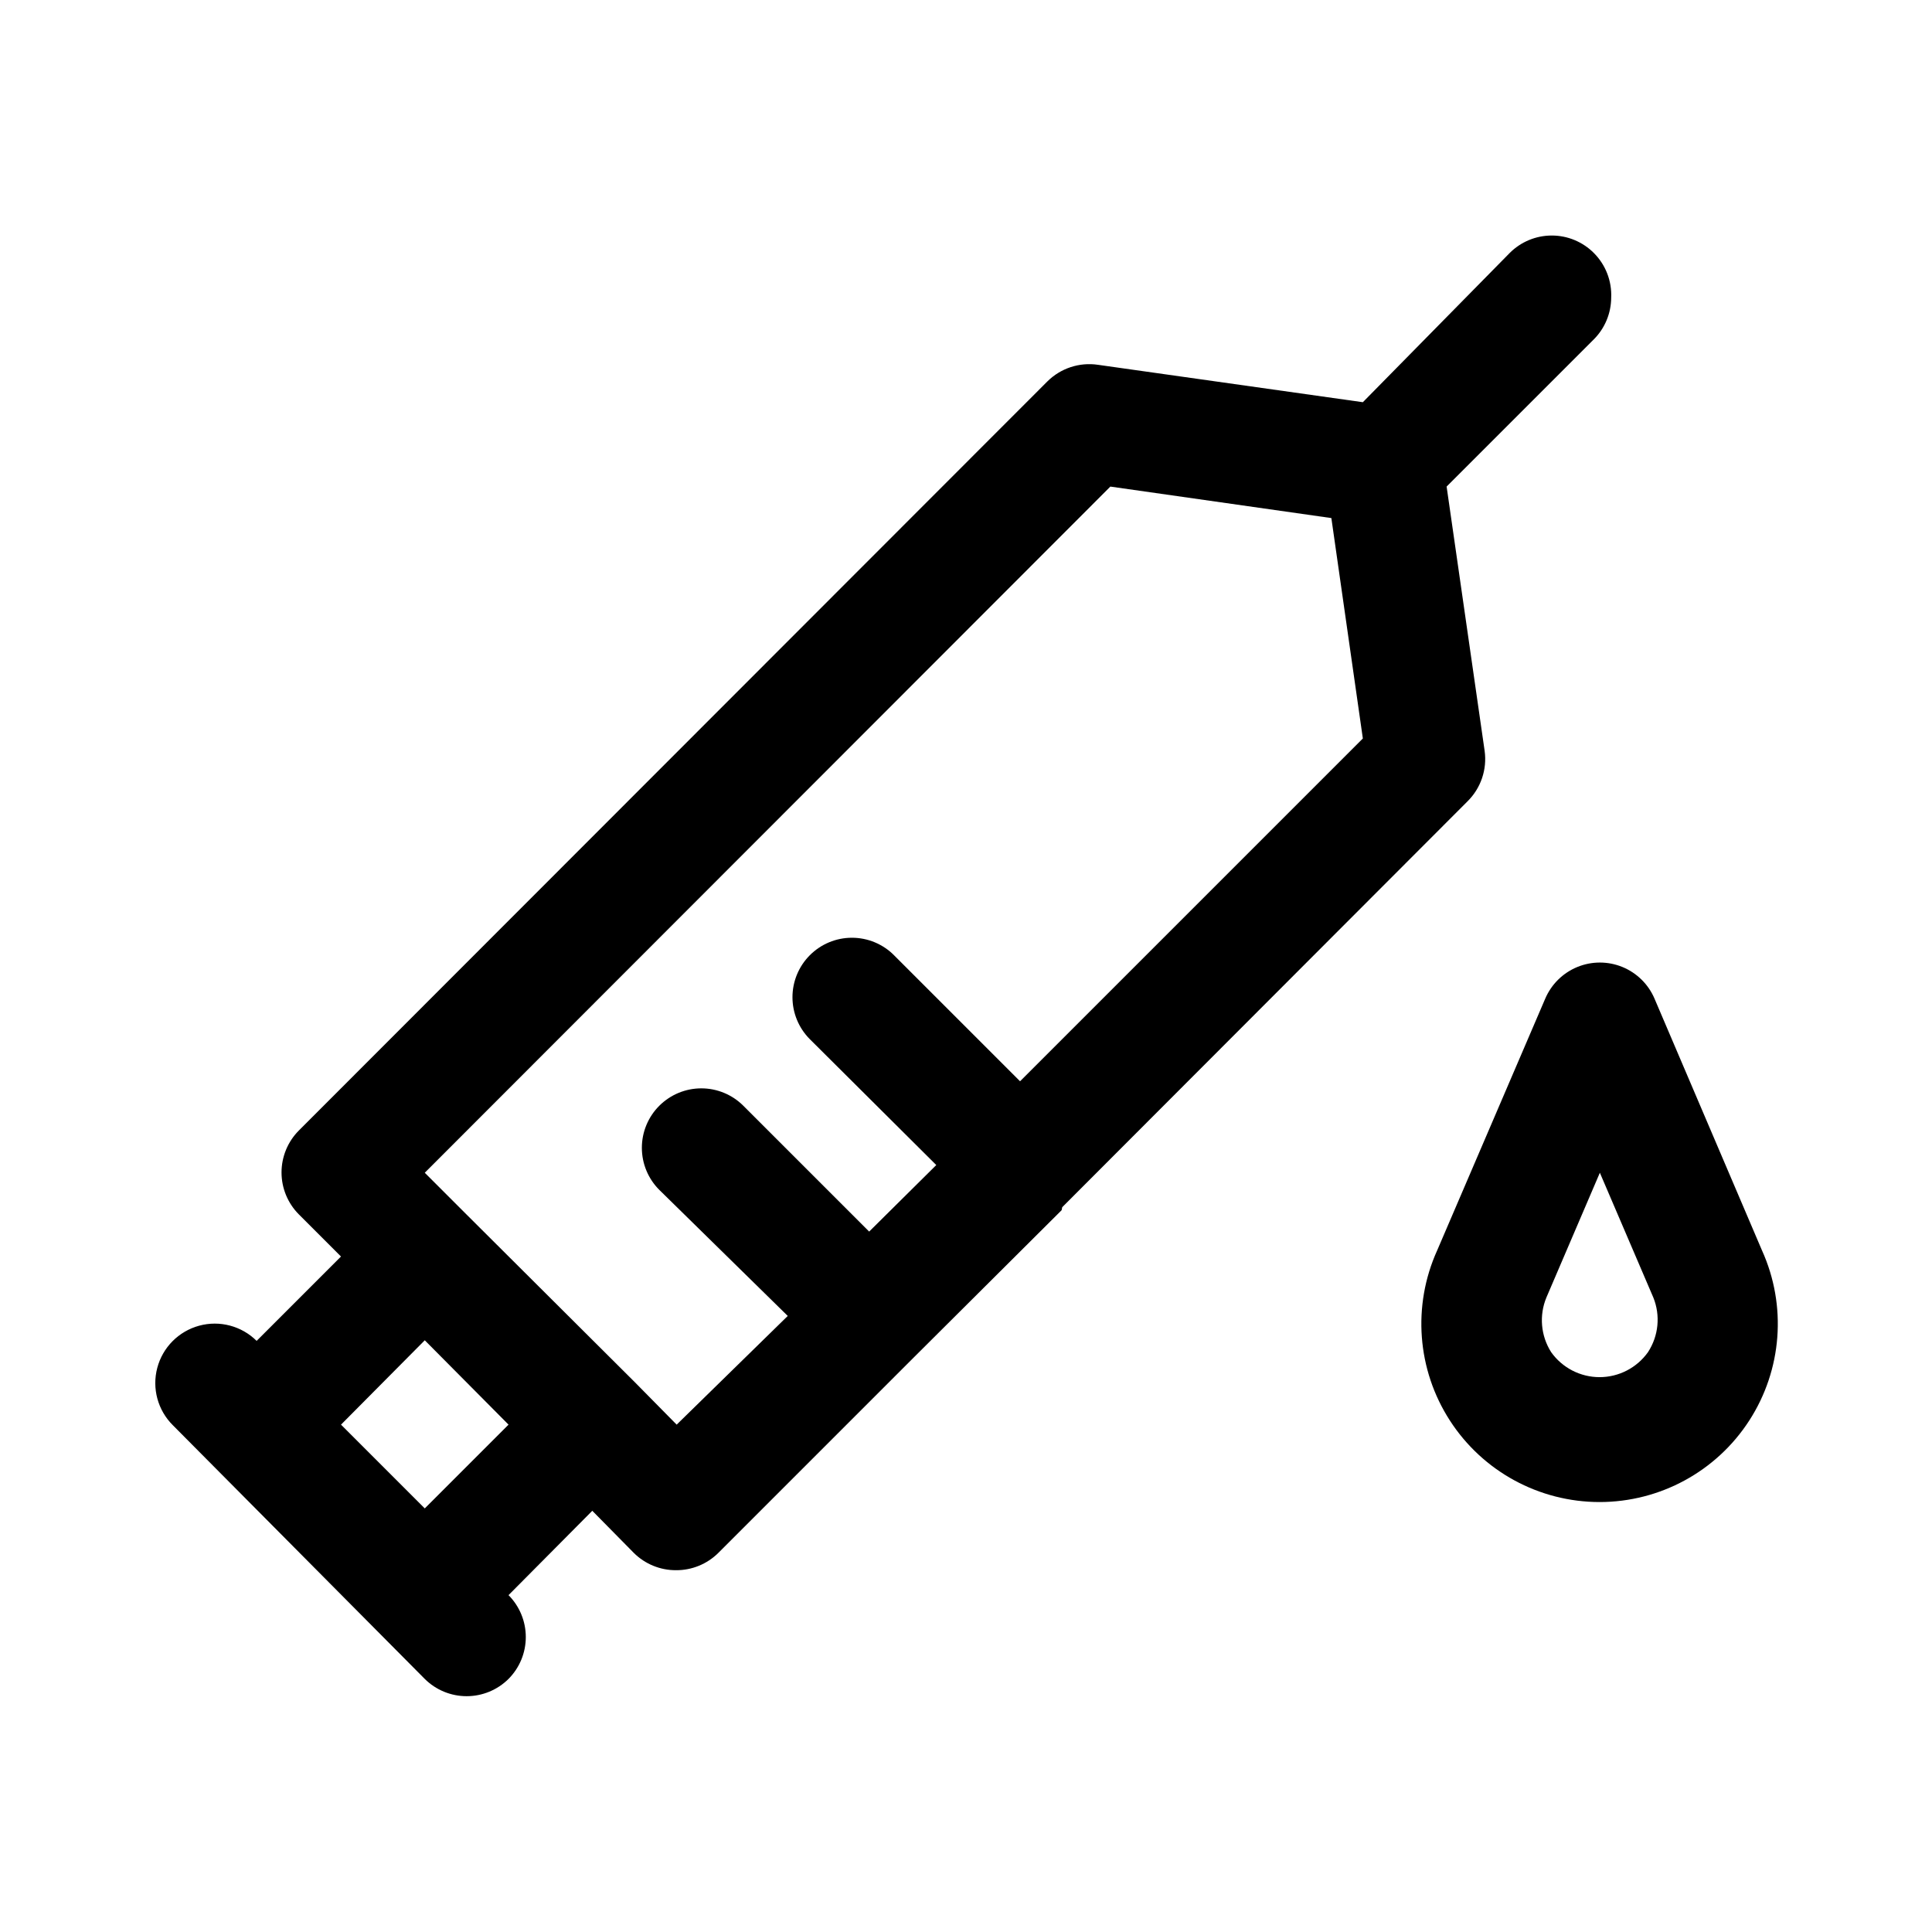 <?xml version="1.0" encoding="UTF-8"?>
<!-- Uploaded to: ICON Repo, www.svgrepo.com, Generator: ICON Repo Mixer Tools -->
<svg fill="#000000" width="800px" height="800px" version="1.1" viewBox="144 144 512 512" xmlns="http://www.w3.org/2000/svg">
 <path d="m425.5 463.92 107.38-107.53c3.551-3.488 5.246-8.449 4.566-13.383l-10.078-70.062 39.043-39.043h0.004c2.906-2.934 4.547-6.891 4.566-11.02 0.195-4.402-1.461-8.684-4.566-11.809-2.957-2.981-6.981-4.656-11.18-4.656s-8.223 1.676-11.18 4.656l-38.887 39.516-70.219-9.918c-4.906-0.719-9.863 0.914-13.383 4.41l-198.38 198.53c-2.93 2.949-4.578 6.941-4.578 11.102 0 4.156 1.648 8.148 4.578 11.098l11.18 11.18-22.355 22.355c-3.996-3.965-9.801-5.5-15.23-4.023-5.434 1.477-9.664 5.738-11.102 11.18s0.137 11.234 4.133 15.199l66.754 67.227c2.949 2.934 6.941 4.578 11.098 4.578 4.16 0 8.152-1.645 11.102-4.578 2.934-2.949 4.578-6.938 4.578-11.098s-1.645-8.148-4.578-11.102l22.199-22.355 11.02 11.18c2.973 2.945 6.996 4.59 11.18 4.566 4.184 0.023 8.207-1.621 11.18-4.566l51.012-51.012 39.988-39.832zm-168.93 79.824-22.199-22.199 22.199-22.355 22.199 22.355zm66.754-22.199-11.176-11.336-44.559-44.398-11.02-11.02 181.69-181.84 58.566 8.344 8.344 58.41-90.844 90.844-33.379-33.379h0.004c-2.957-2.981-6.981-4.656-11.18-4.656s-8.223 1.676-11.18 4.656c-2.93 2.949-4.578 6.941-4.578 11.102 0 4.156 1.648 8.148 4.578 11.098l33.535 33.379-17.789 17.633-33.379-33.379c-2.949-2.93-6.938-4.578-11.098-4.578s-8.148 1.648-11.102 4.578c-2.981 2.957-4.656 6.981-4.656 11.18s1.676 8.223 4.656 11.18l34.008 33.375zm287.64-46.129-28.496-66.754v-0.004c-1.621-3.805-4.68-6.824-8.508-8.395-3.832-1.57-8.125-1.57-11.953 0-3.828 1.57-6.887 4.59-8.508 8.395l-28.652 66.754-0.004 0.004c-6.586 14.613-5.312 31.574 3.391 45.039 8.699 13.469 23.637 21.602 39.672 21.602 16.031 0 30.969-8.133 39.668-21.602 8.703-13.465 9.98-30.426 3.391-45.039zm-30.23 26.922c-2.953 4.152-7.734 6.621-12.828 6.621-5.098 0-9.879-2.469-12.832-6.621-2.758-4.336-3.227-9.742-1.262-14.484l14.168-33.062 14.168 33.062h0.004c1.922 4.769 1.395 10.176-1.418 14.484z"/>
</svg>